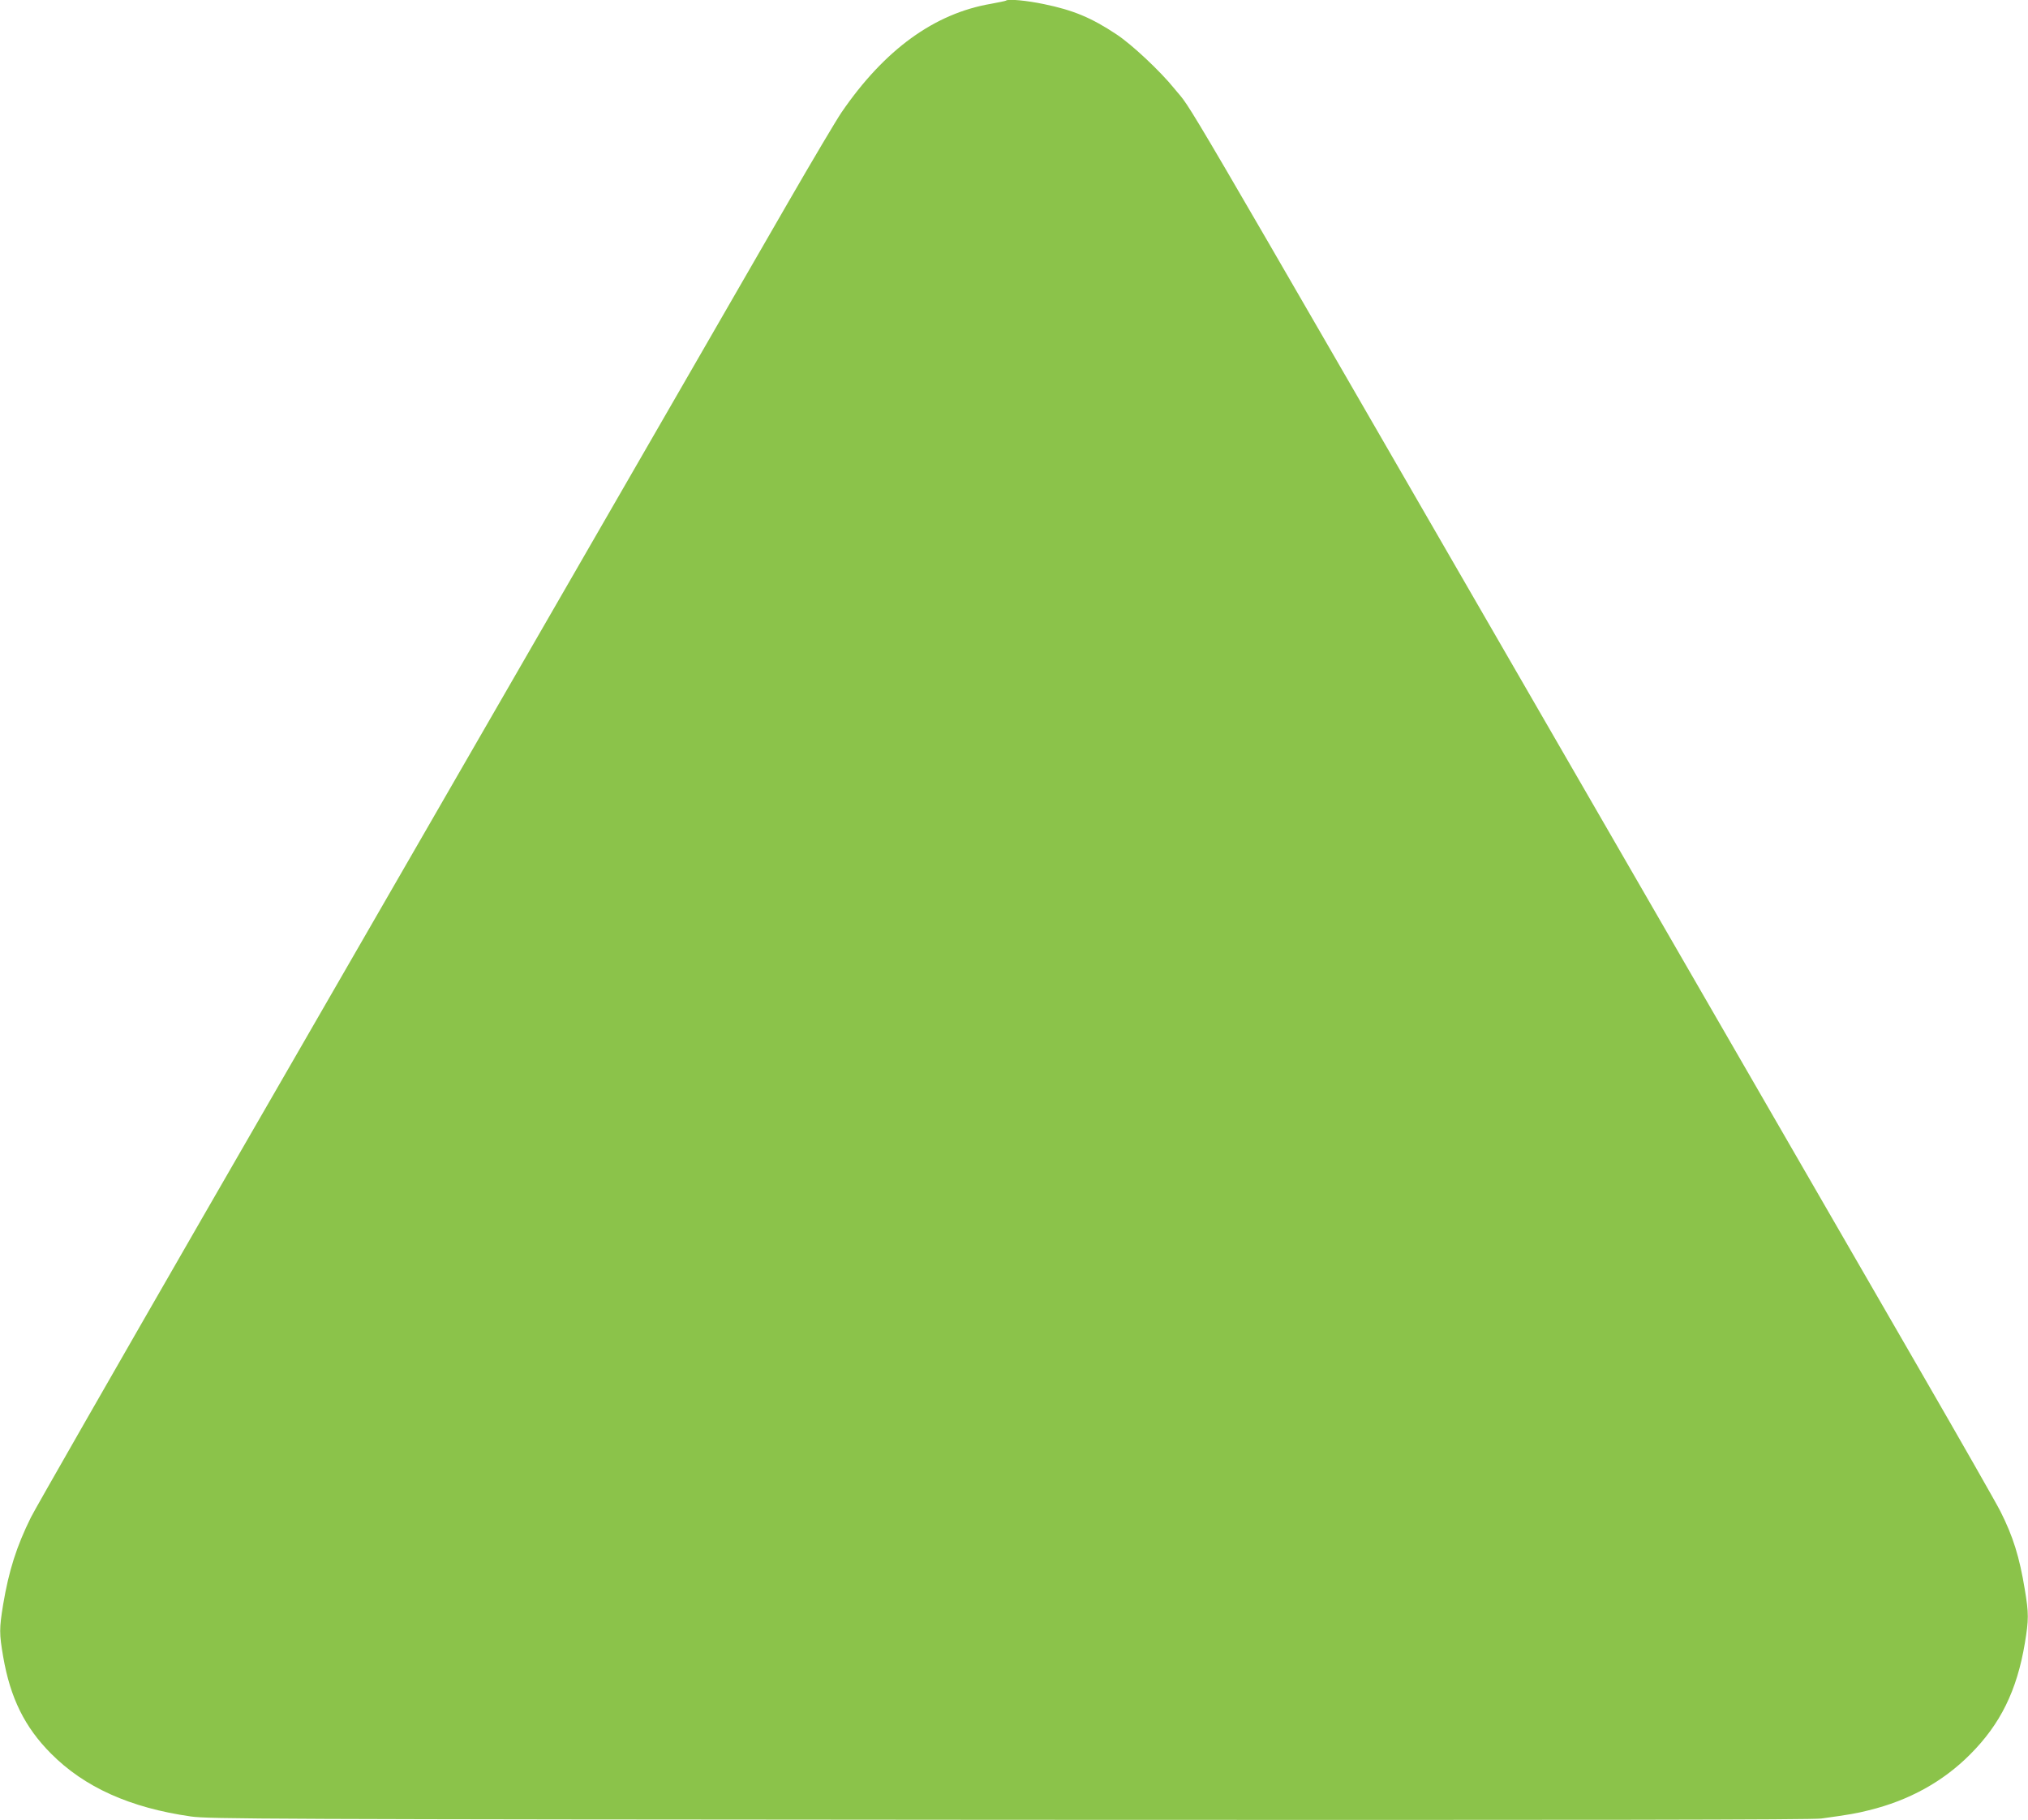 <?xml version="1.0" standalone="no"?>
<!DOCTYPE svg PUBLIC "-//W3C//DTD SVG 20010904//EN"
 "http://www.w3.org/TR/2001/REC-SVG-20010904/DTD/svg10.dtd">
<svg version="1.0" xmlns="http://www.w3.org/2000/svg"
 width="1280pt" height="1149pt" viewBox="0 0 1280 1149"
 preserveAspectRatio="xMidYMid meet">
<g transform="translate(0,1149) scale(0.1,-0.1)"
fill="#8bc34a" stroke="none">
<path d="M6349 11486 c-2 -2 -45 -11 -94 -20 -358 -61 -673 -290 -944 -686
-32 -47 -184 -303 -338 -570 -154 -267 -534 -926 -845 -1465 -1004 -1741
-1783 -3092 -2843 -4929 -570 -990 -1061 -1847 -1090 -1905 -91 -184 -139
-336 -175 -549 -25 -153 -25 -185 0 -330 45 -261 136 -445 301 -611 211 -213
499 -343 884 -398 112 -16 446 -18 5165 -21 3706 -2 5066 0 5125 8 182 25 224
33 300 52 254 62 469 181 640 353 191 191 295 403 345 701 25 150 25 189 0
339 -34 207 -74 335 -154 494 -24 48 -252 448 -508 891 -522 903 -866 1499
-2238 3875 -2566 4443 -2339 4056 -2469 4217 -87 108 -268 278 -364 341 -158
105 -273 153 -458 191 -109 23 -228 34 -240 22z"/>
</g>
</svg>
